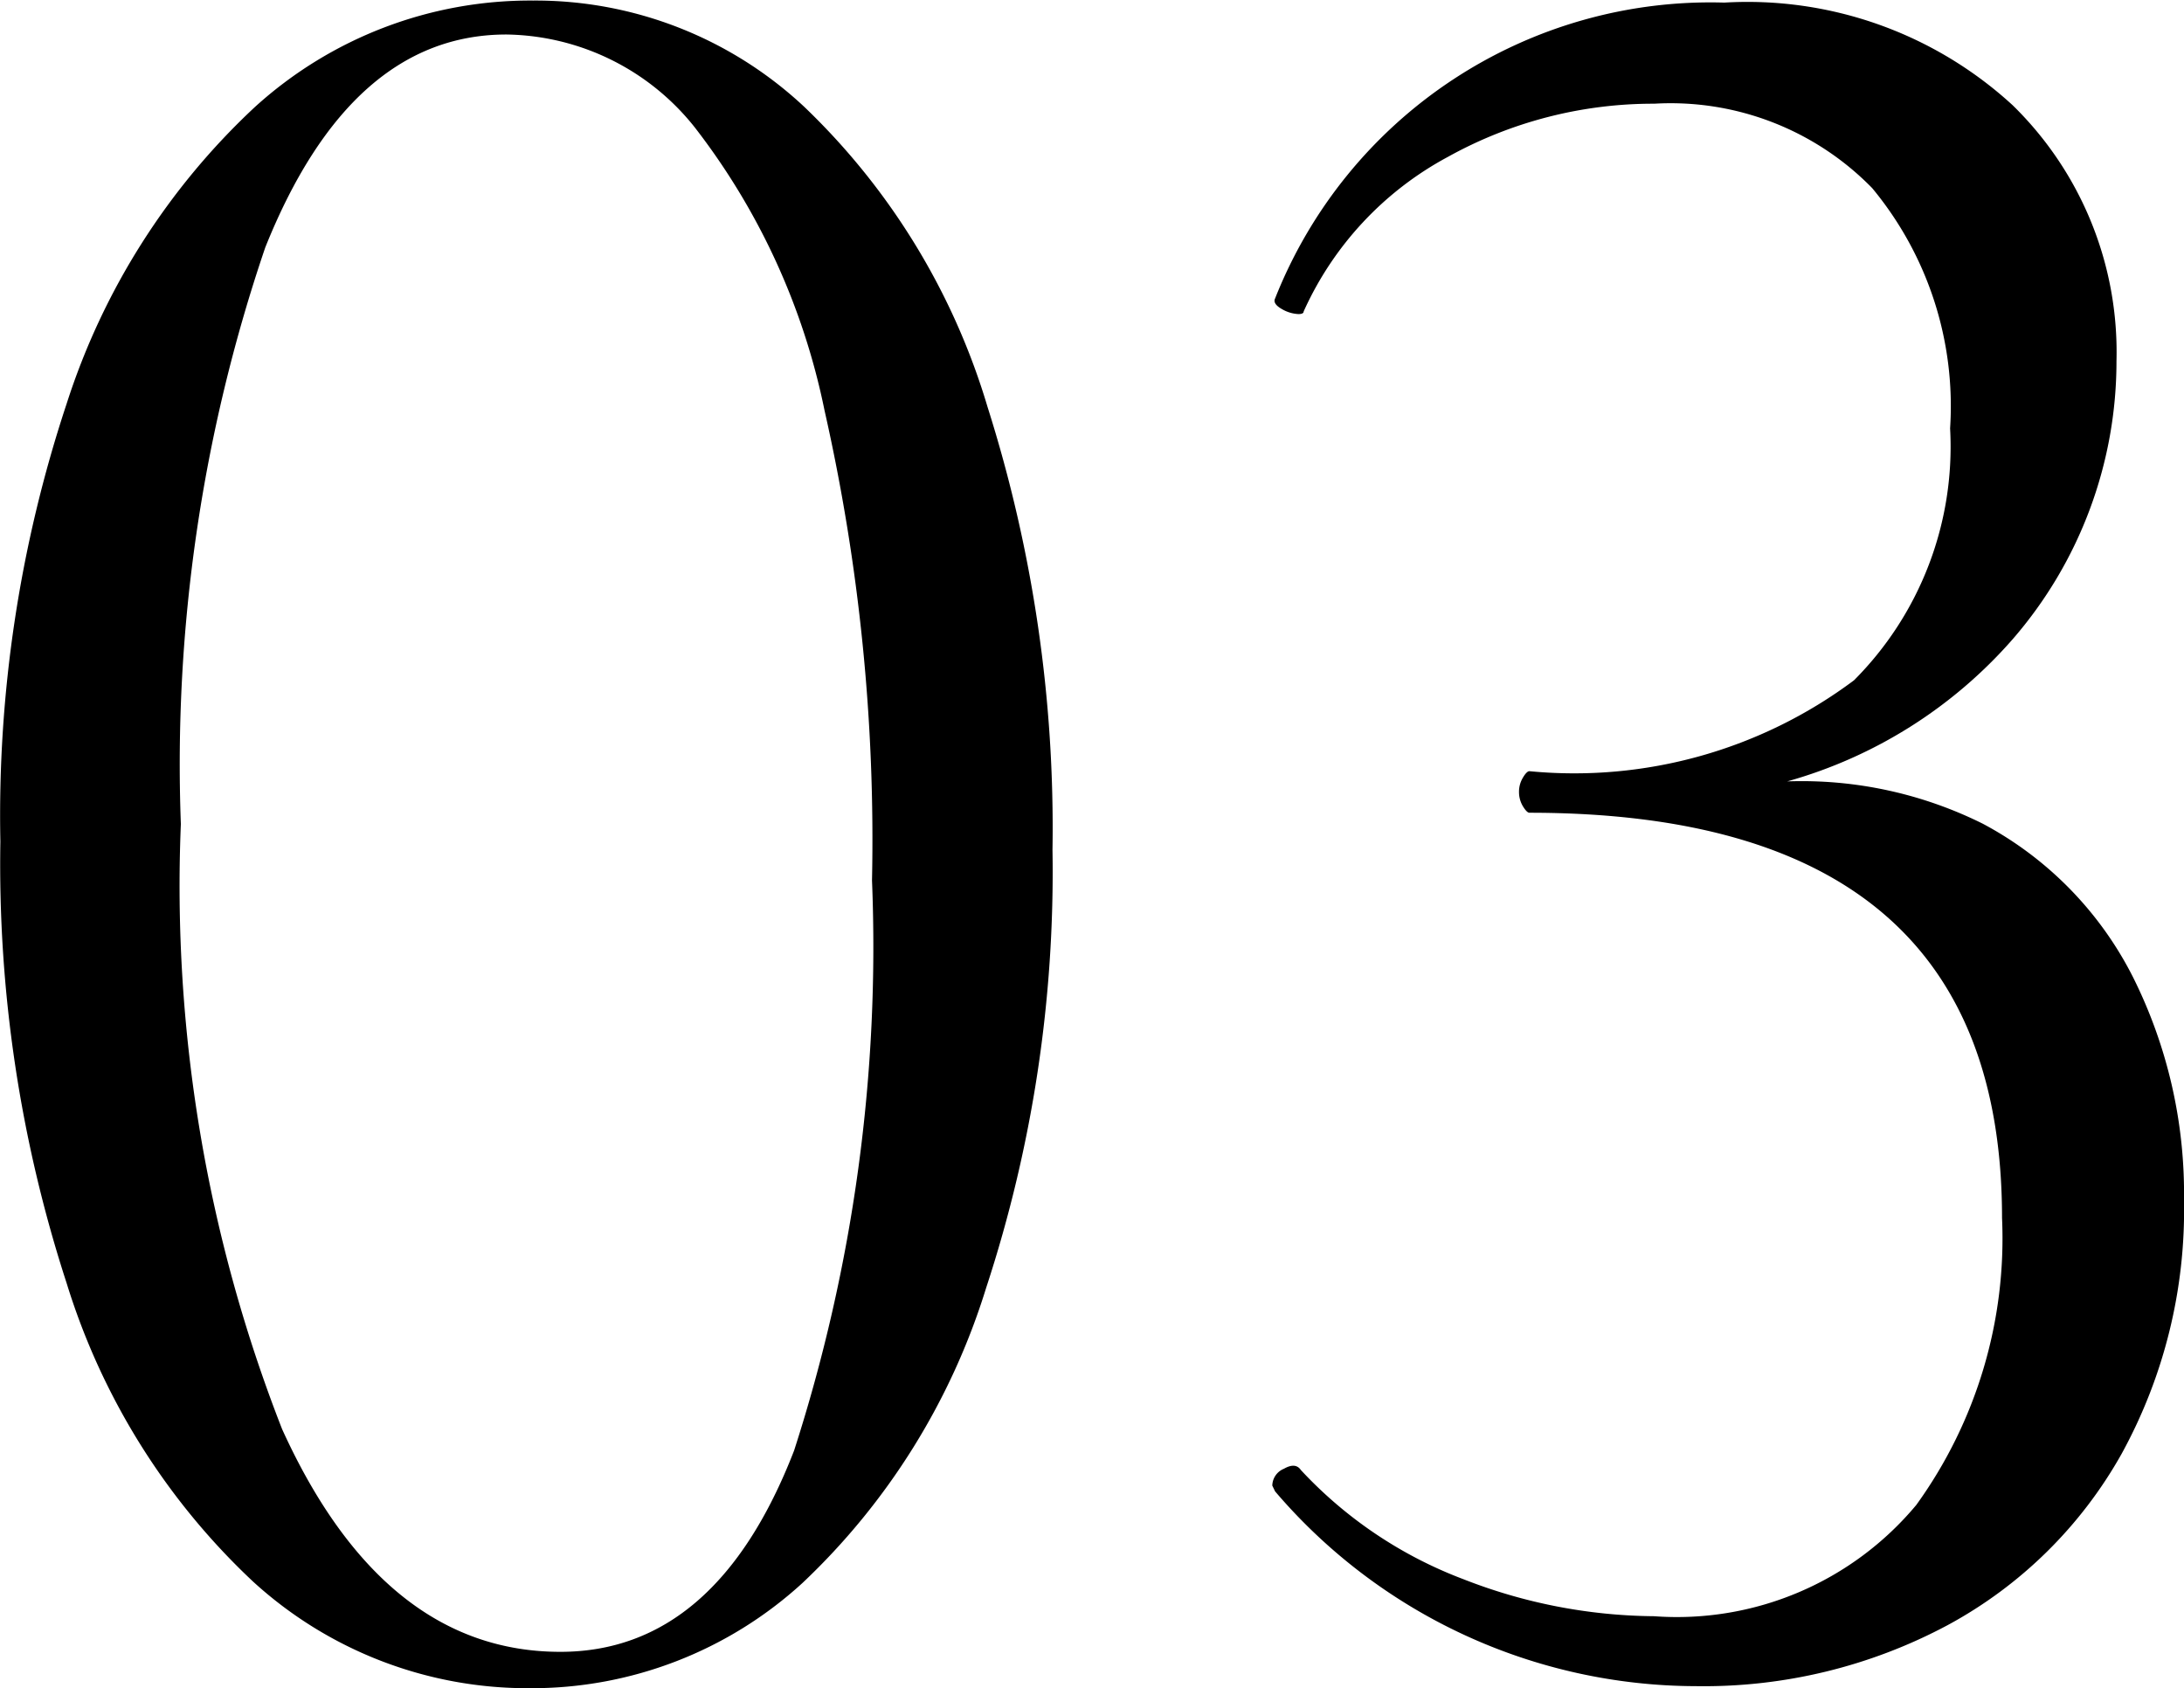 <svg xmlns="http://www.w3.org/2000/svg" width="11.774" height="9.1" viewBox="0 0 11.774 9.1">
  <path id="パス_767" data-name="パス 767" d="M11.842,5.912a2.609,2.609,0,0,1,.273,1.2,2.729,2.729,0,0,1-.336,1.365,2.362,2.362,0,0,1-.938.924,2.788,2.788,0,0,1-1.358.329,2.99,2.99,0,0,1-2.268-1.05L7.2,8.649a.1.1,0,0,1,.063-.091c.042-.024.072-.021.091.007a2.309,2.309,0,0,0,.875.588,2.871,2.871,0,0,0,1.029.2,1.68,1.68,0,0,0,1.414-.6,2.453,2.453,0,0,0,.462-1.547q0-2.184-2.548-2.184c-.009,0-.021-.012-.035-.035a.149.149,0,0,1-.021-.077.146.146,0,0,1,.021-.077c.014-.024.026-.035.035-.035a2.518,2.518,0,0,0,1.75-.49,1.782,1.782,0,0,0,.518-1.358,1.84,1.84,0,0,0-.42-1.295A1.518,1.518,0,0,0,9.259,1.2a2.279,2.279,0,0,0-1.113.287,1.77,1.77,0,0,0-.777.833c0,.009-.009.014-.028.014a.194.194,0,0,1-.091-.028c-.033-.019-.044-.038-.035-.056A2.524,2.524,0,0,1,9.637.655a2.113,2.113,0,0,1,1.554.553,1.859,1.859,0,0,1,.56,1.379,2.285,2.285,0,0,1-.56,1.5,2.517,2.517,0,0,1-1.215.766,2.191,2.191,0,0,1,1.054.228A1.915,1.915,0,0,1,11.842,5.912ZM4.667,9.174a2.161,2.161,0,0,1-1.47.567,2.193,2.193,0,0,1-1.491-.574A3.7,3.7,0,0,1,.7,7.557a7.294,7.294,0,0,1-.357-2.38A7.046,7.046,0,0,1,.7,2.818a3.751,3.751,0,0,1,1.015-1.6,2.206,2.206,0,0,1,1.5-.574,2.12,2.12,0,0,1,1.463.574,3.7,3.7,0,0,1,.987,1.617,7.5,7.5,0,0,1,.35,2.387,7.185,7.185,0,0,1-.357,2.359A3.682,3.682,0,0,1,4.667,9.174Zm.119-6.321a3.693,3.693,0,0,0-.7-1.526,1.319,1.319,0,0,0-1.015-.5q-.84,0-1.3,1.148a8.646,8.646,0,0,0-.455,3.108,8.033,8.033,0,0,0,.546,3.262q.546,1.2,1.5,1.2.84,0,1.26-1.085a8.844,8.844,0,0,0,.42-3.073A10.485,10.485,0,0,0,4.786,2.853Z" transform="translate(-0.341 -0.641)" fill-rule="evenodd"/>
</svg>
